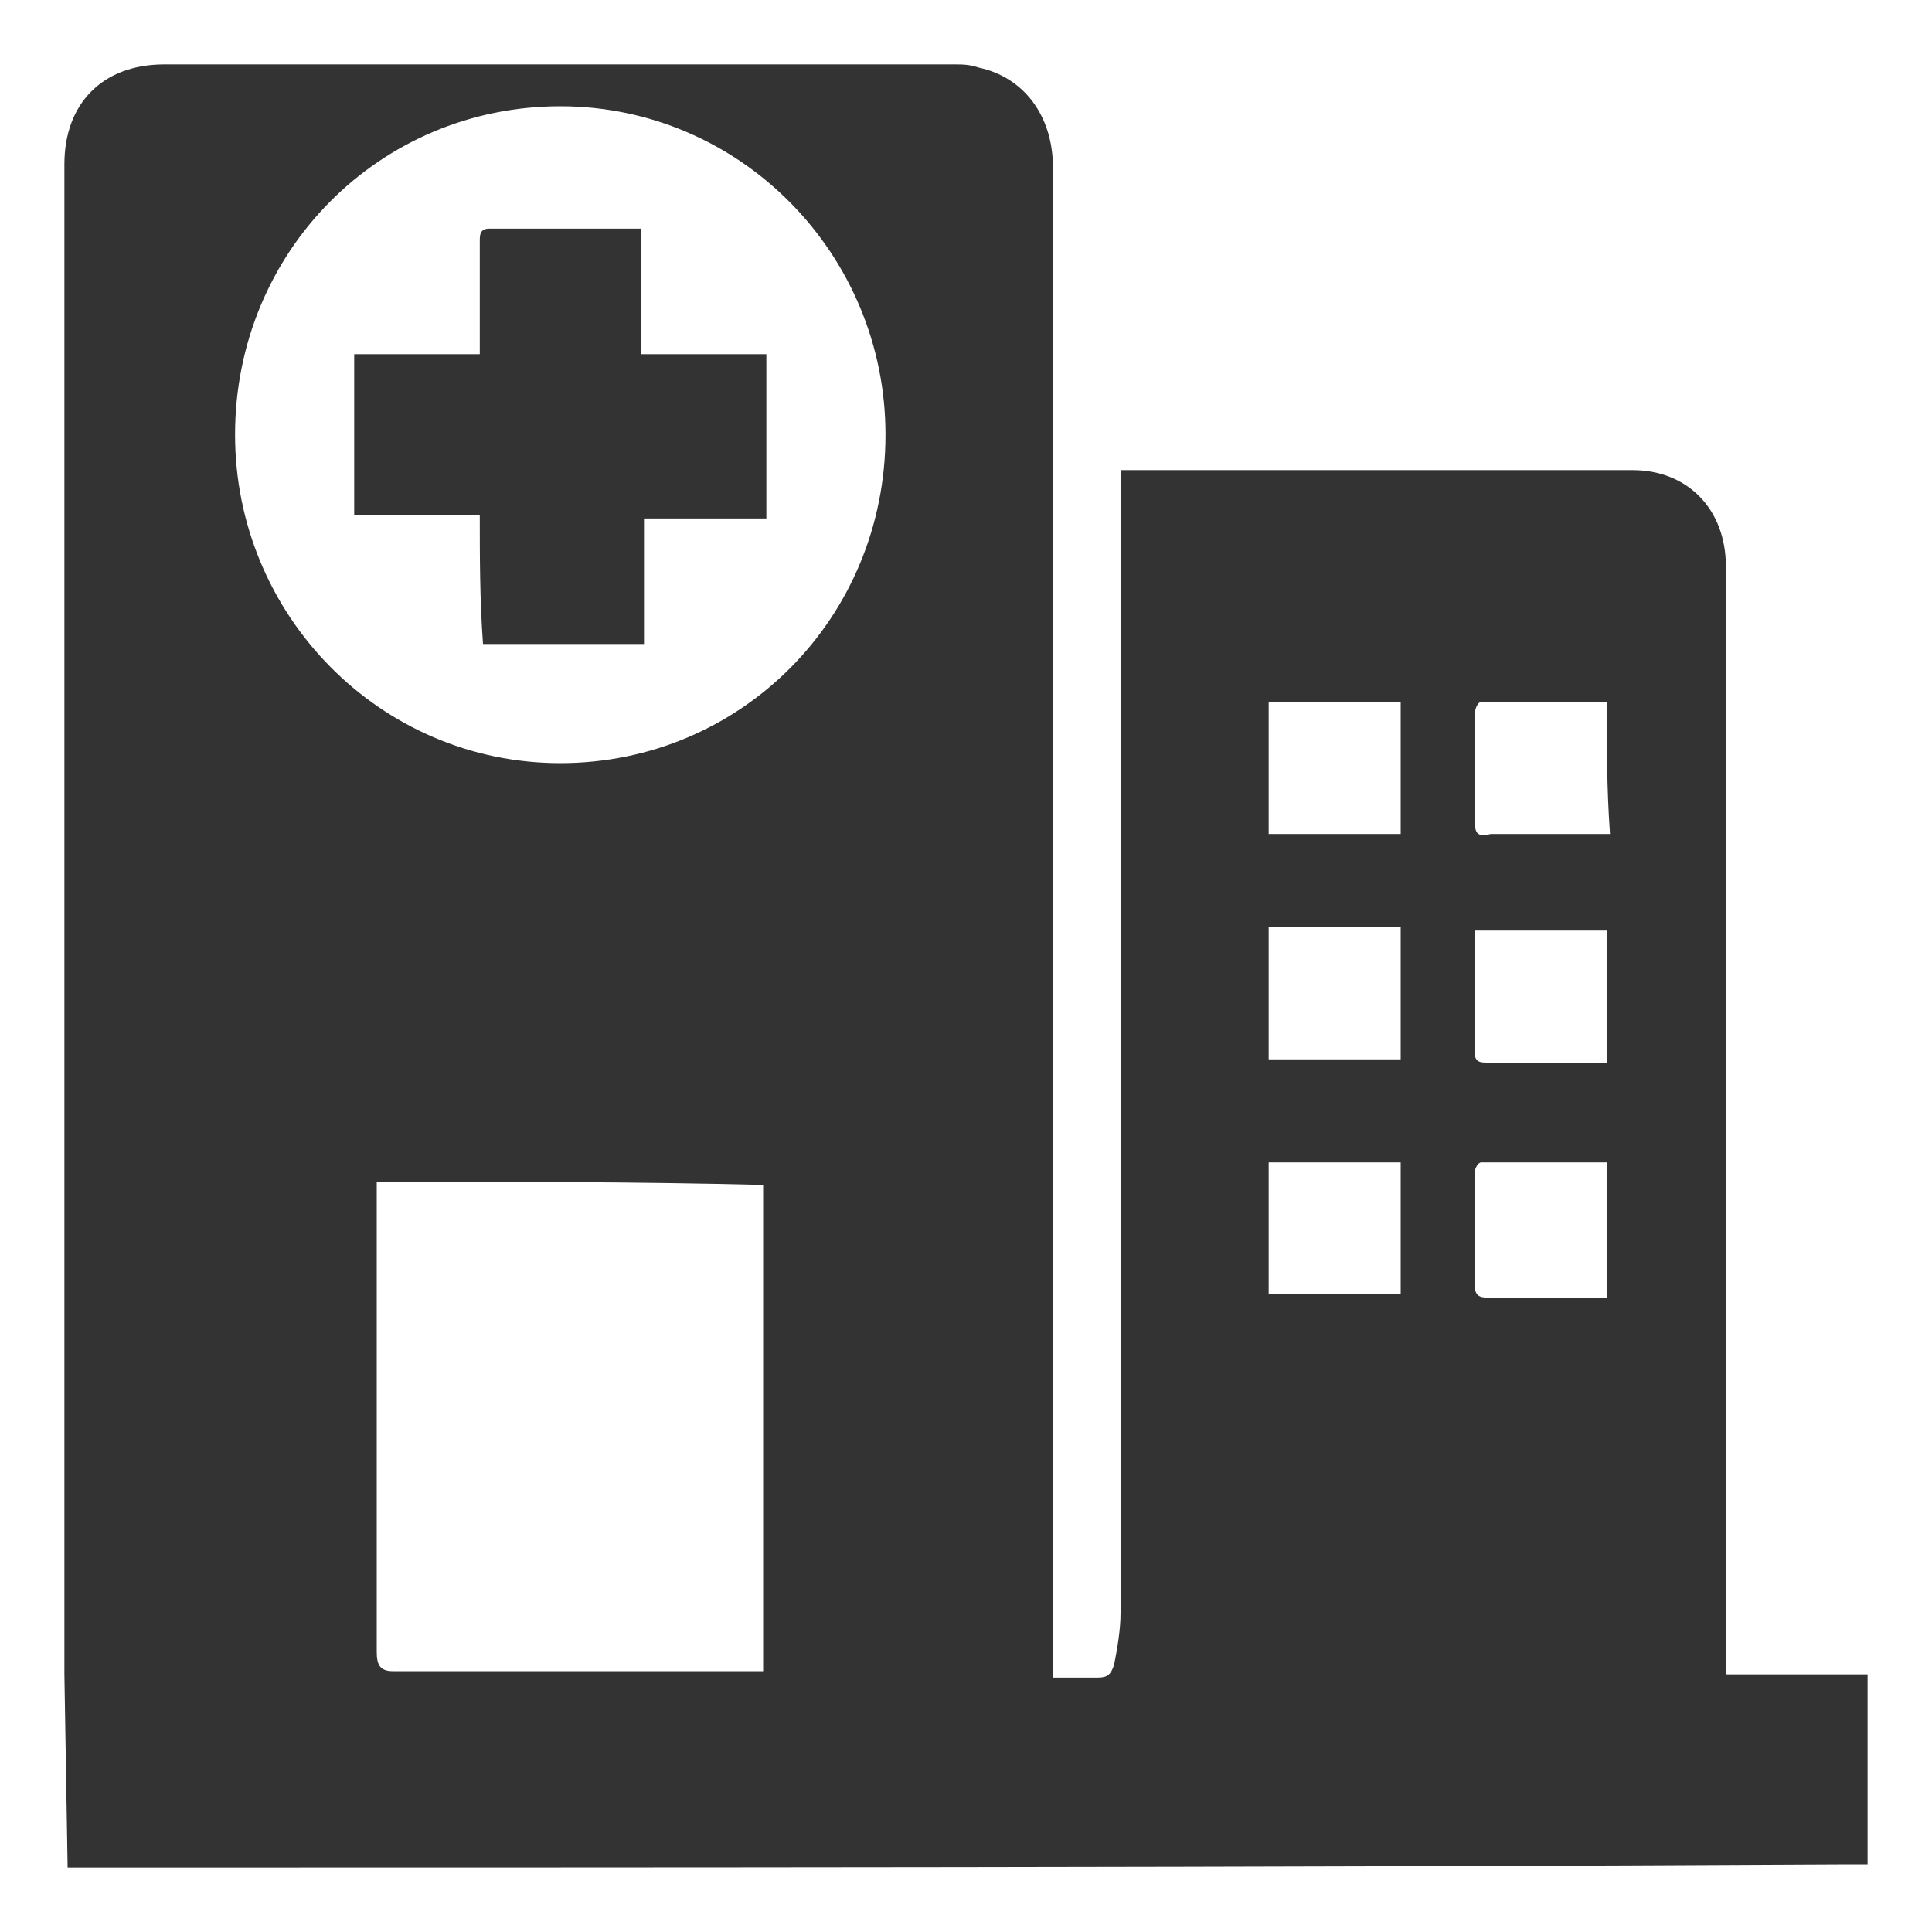<?xml version="1.0" encoding="utf-8"?>
<!-- Generator: Adobe Illustrator 21.0.0, SVG Export Plug-In . SVG Version: 6.00 Build 0)  -->
<svg version="1.1" id="Layer_1" xmlns="http://www.w3.org/2000/svg" xmlns:xlink="http://www.w3.org/1999/xlink" x="0px" y="0px"
	 viewBox="0 0 60 60" style="enable-background:new 0 0 60 60;" xml:space="preserve">
<style type="text/css">
	.st0{fill:#333333;}
	.st1{fill:#FFFFFF;}
</style>
<g>
	<path class="st0" d="M2,52c0-0.9,0-1.8,0-2.7c0-3,0-6,0-9.1C2,28.6,2,16.8,2,5.1C2,3.2,3.2,2,5.1,2c8.2,0,16.4,0,24.5,0
		c0.3,0,0.5,0,0.8,0.1c1.4,0.3,2.3,1.5,2.3,3.1c0,15.6,0,31.2,0,46.9c0.4,0,0.9,0,1.4,0c0.3,0,0.4-0.1,0.5-0.4
		c0.1-0.5,0.2-1.1,0.2-1.6c0-11.6,0-23.2,0-34.9c0-0.2,0-0.4,0-0.6c0.2,0,0.3,0,0.3,0c5.2,0,10.4,0,15.6,0c1.7,0,2.9,1.2,2.9,3
		c0,6.9,0,13.9,0,20.8c0,4.5,0,9.1,0,13.6c0.1,0,0.3,0,0.5,0c1.3,0,2.6,0,3.9,0c0,2,0,3.9,0,5.9c-0.2,0-0.4,0-0.6,0
		C39,58,20.5,58,2.1,58 M17.4,23.7c5.6,0,10.1-4.5,10.1-10.2c0-5.6-4.5-10.2-10.1-10.2c-5.6,0-10.1,4.5-10.1,10.2
		C7.3,19.1,11.8,23.7,17.4,23.7z M11.7,36.7c0,0.2,0,0.4,0,0.6c0,4.7,0,9.3,0,14c0,0.4,0.1,0.6,0.5,0.6c3.7,0,7.3,0,11,0
		c0.2,0,0.3,0,0.5,0c0-5.1,0-10.1,0-15.1C19.7,36.7,15.7,36.7,11.7,36.7z M39.4,25.9c1.4,0,2.7,0,4.1,0c0-1.4,0-2.7,0-4.1
		c-1.4,0-2.7,0-4.1,0C39.4,23.2,39.4,24.5,39.4,25.9z M49.9,21.8c-1.3,0-2.6,0-3.9,0c-0.1,0-0.2,0.2-0.2,0.4c0,1.1,0,2.2,0,3.3
		c0,0.4,0.1,0.5,0.5,0.4c1,0,2,0,3.1,0c0.2,0,0.4,0,0.6,0C49.9,24.5,49.9,23.2,49.9,21.8z M49.9,36.1c-1.3,0-2.6,0-3.9,0
		c-0.1,0-0.2,0.2-0.2,0.3c0,1.2,0,2.3,0,3.5c0,0.3,0.1,0.4,0.4,0.4c0.8,0,1.5,0,2.3,0c0.5,0,0.9,0,1.4,0
		C49.9,38.8,49.9,37.5,49.9,36.1z M43.5,40.2c0-1.4,0-2.7,0-4.1c-1.4,0-2.7,0-4.1,0c0,1.4,0,2.7,0,4.1
		C40.8,40.2,42.1,40.2,43.5,40.2z M39.4,28.8c0,1.4,0,2.7,0,4.1c1.4,0,2.7,0,4.1,0c0-1.4,0-2.7,0-4.1C42.1,28.8,40.7,28.8,39.4,28.8
		z M49.9,28.9c-1.4,0-2.7,0-4.1,0c0,1.3,0,2.6,0,3.8c0,0.3,0.2,0.3,0.4,0.3c0.7,0,1.4,0,2,0c0.6,0,1.1,0,1.7,0
		C49.9,31.6,49.9,30.2,49.9,28.9z"/>
	<path class="st0" d="M14.9,16c-1.3,0-2.6,0-3.9,0c0-1.7,0-3.3,0-5c1.3,0,2.5,0,3.9,0c0-0.3,0-0.6,0-0.9c0-0.9,0-1.8,0-2.6
		c0-0.2,0-0.4,0.3-0.4c1.5,0,3.1,0,4.7,0c0,1.3,0,2.6,0,3.9c1.3,0,2.6,0,3.9,0c0,1.7,0,3.4,0,5.1c-1.3,0-2.5,0-3.8,0
		c0,1.3,0,2.6,0,3.9c-1.7,0-3.3,0-5,0C14.9,18.6,14.9,17.3,14.9,16z"/>
</g>
</svg>

